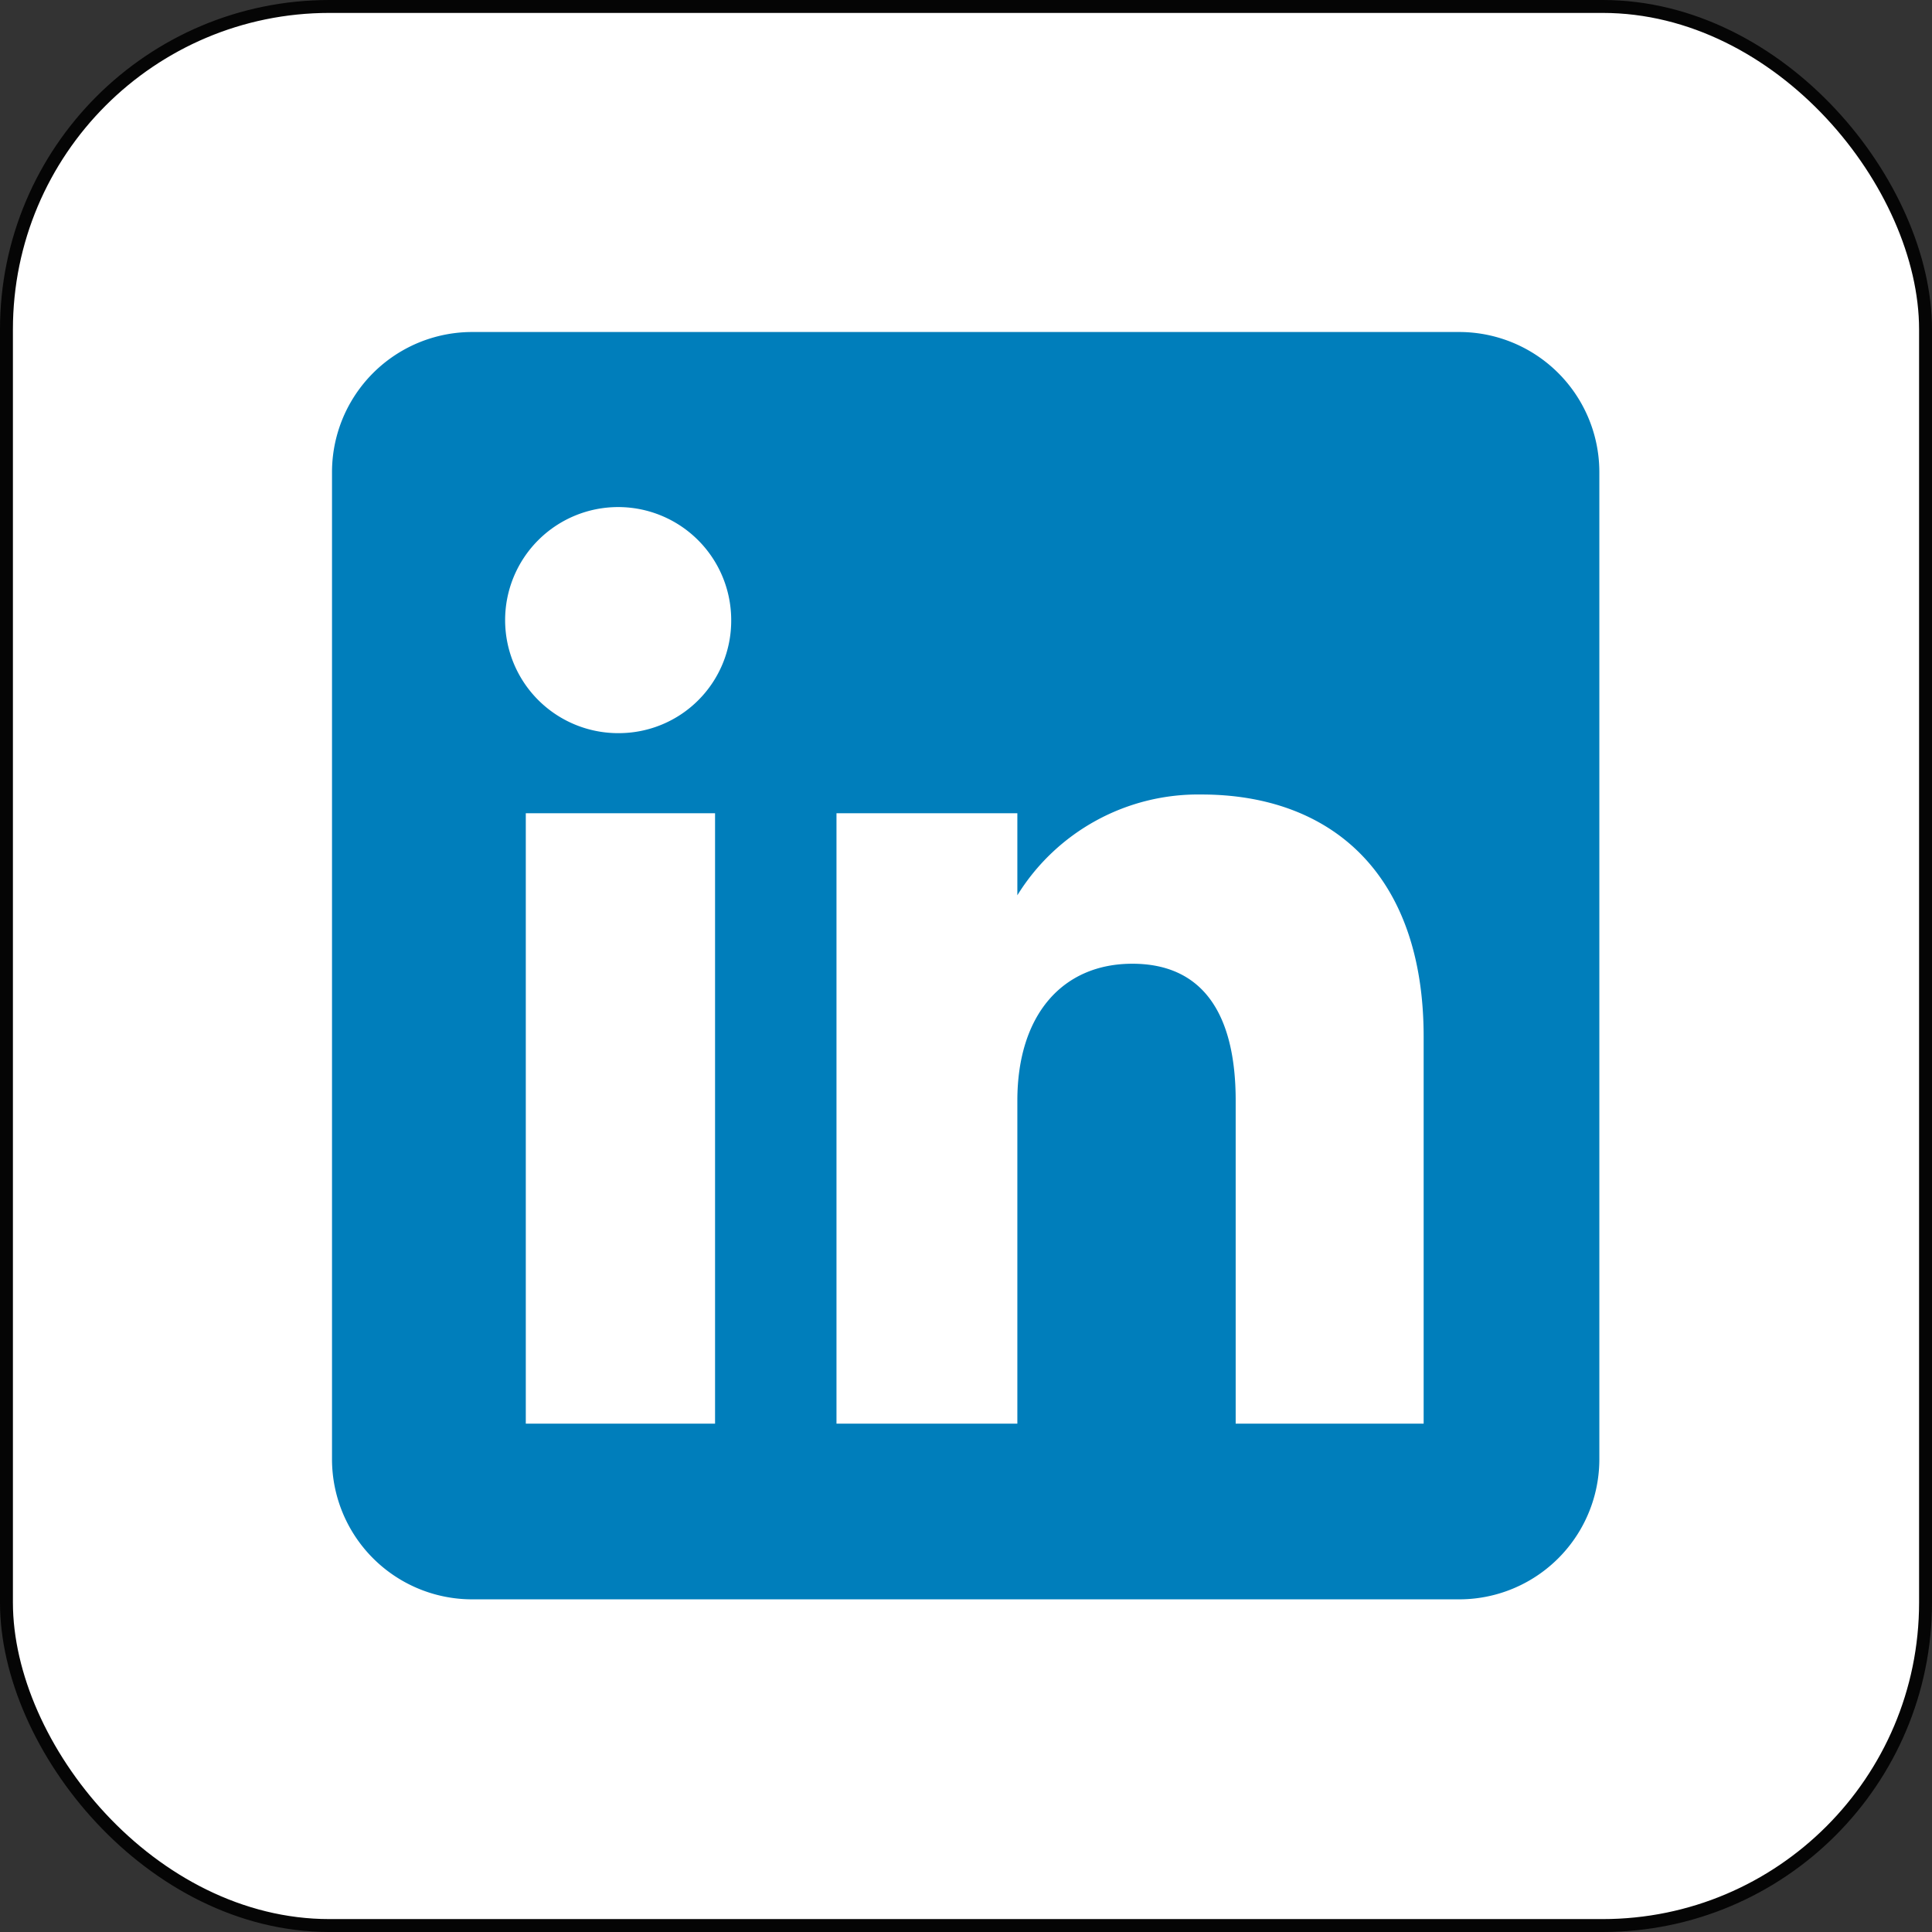 <svg xmlns="http://www.w3.org/2000/svg" width="29.91" height="29.91" viewBox="0 0 29.91 29.91"><rect x="0" y="0" width="29.91" height="29.91" fill="#333333" stroke="none"/><g id="stroke"><rect x="0.1" y="0.1" width="29.71" height="29.71" rx="5" style="fill:#fff;stroke:#050505;stroke-miterlimit:10;stroke-width:0.2px"/></g><g id="Layer_29" ><path d="M7.37,24.81H22.63a2.17,2.17,0,0,0,2.18-2.18V7.37a2.17,2.17,0,0,0-2.18-2.18H7.37A2.17,2.17,0,0,0,5.19,7.37V22.63A2.17,2.17,0,0,0,7.37,24.81Z" transform="translate(-0.05 -0.05)" style="fill:#007ebb;fill-rule:evenodd"/><path d="M22.09,22.09H19.18v-5c0-1.36-.52-2.12-1.6-2.12s-1.78.79-1.78,2.12v5H13V12.64H15.8v1.27a3.29,3.29,0,0,1,2.85-1.56c2,0,3.44,1.22,3.44,3.75ZM9.64,11.4a1.75,1.75,0,1,1,1.73-1.74A1.74,1.74,0,0,1,9.64,11.4ZM8.19,22.09h2.93V12.64H8.19Z" transform="translate(-0.05 -0.05)" style="fill:#fff;fill-rule:evenodd"/></g></svg>